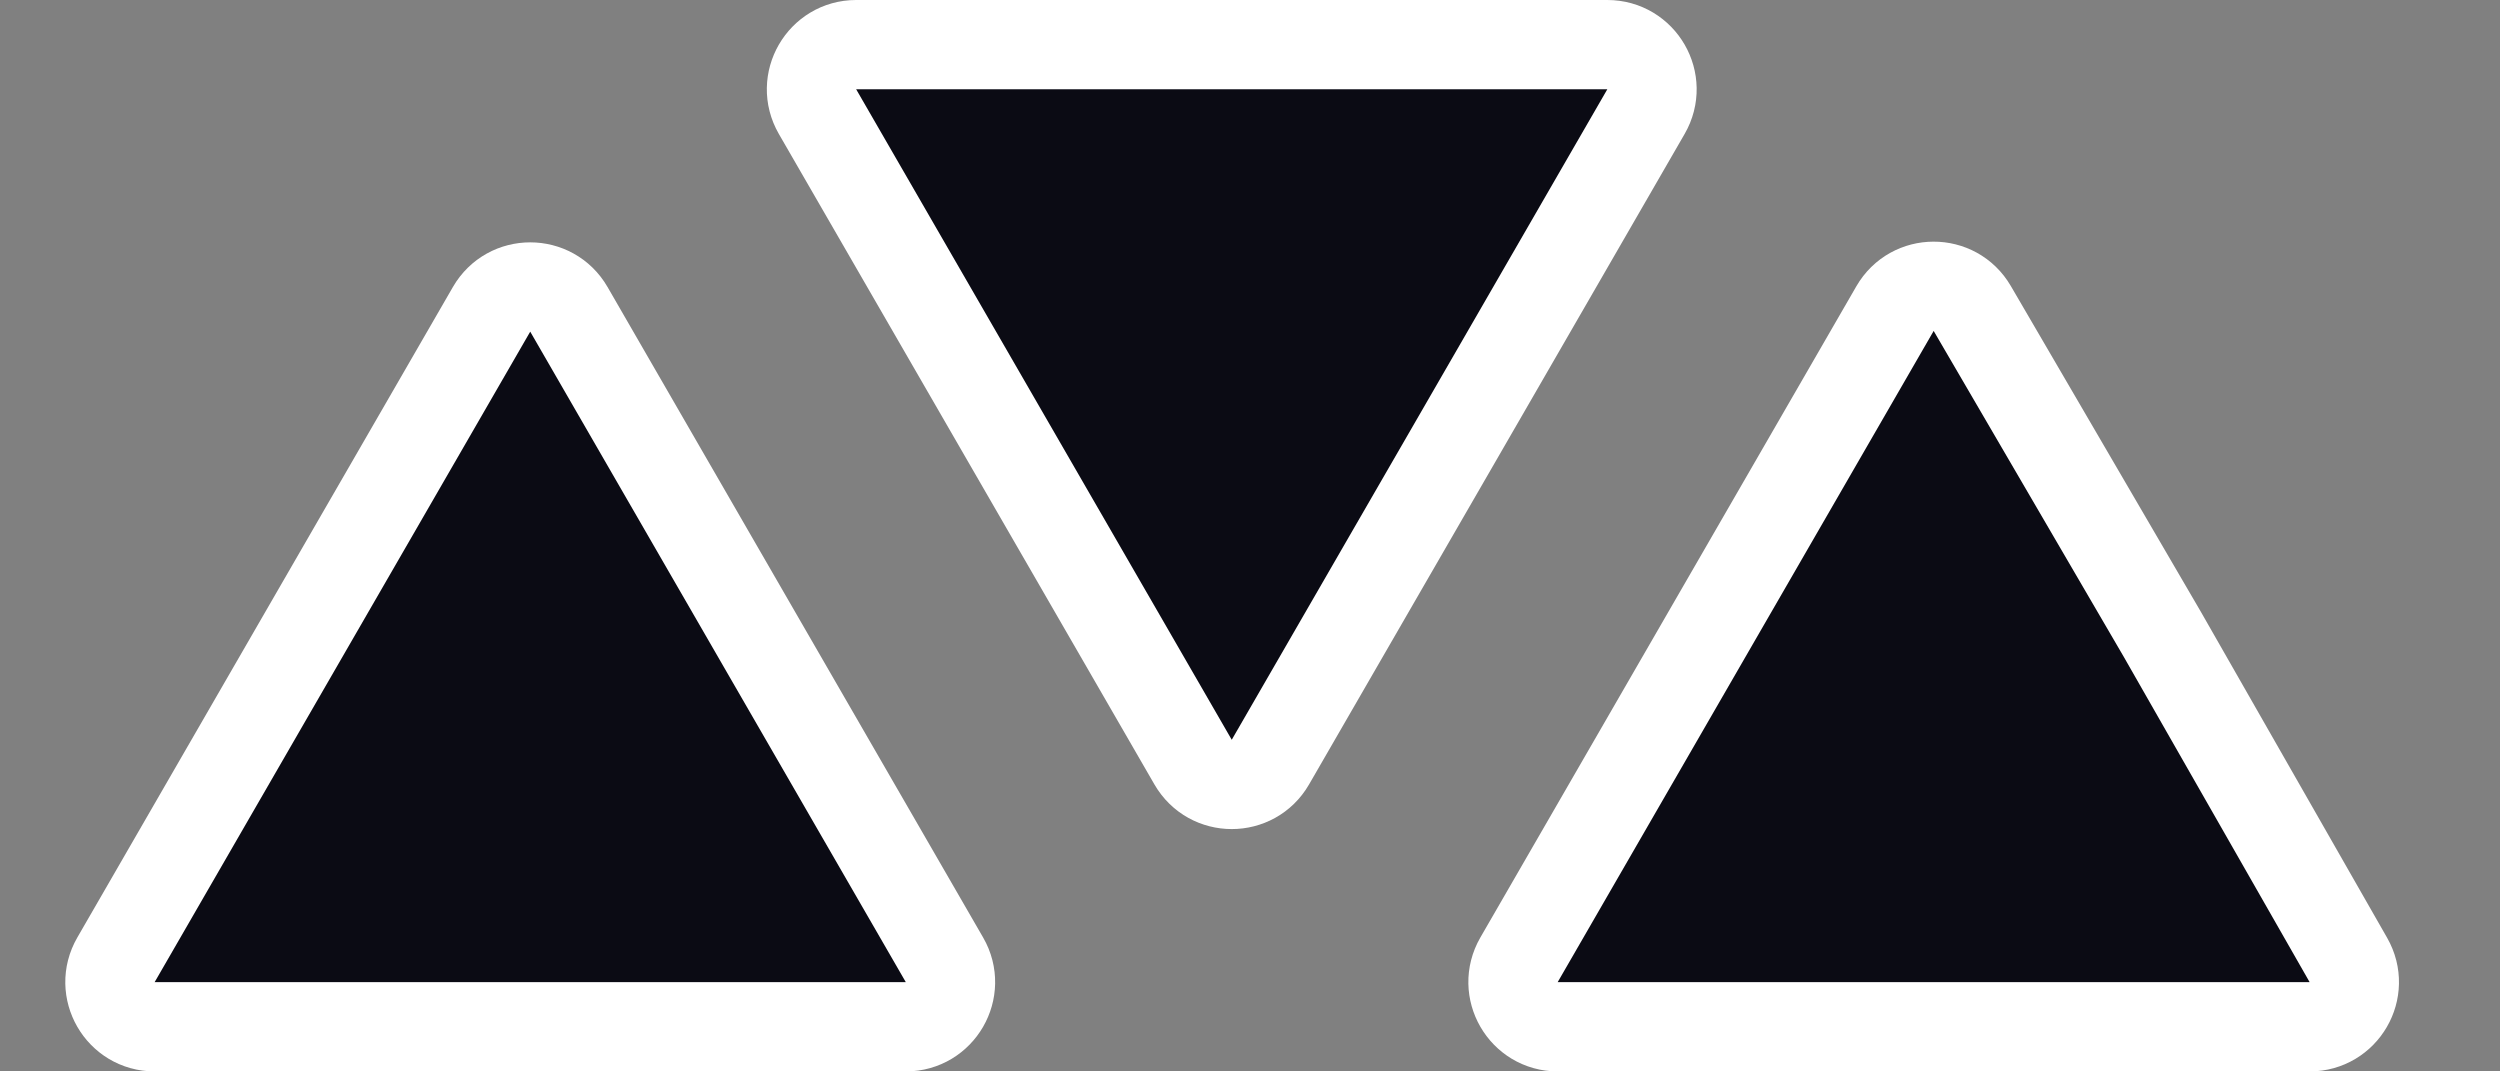 <svg width="56" height="24" viewBox="0 0 56 24" fill="none" xmlns="http://www.w3.org/2000/svg">
<rect x="0" y="0" width="56" height="24" fill="#808080" stroke="none"/>
<path d="M20.29 23H3.464C2.694 23 2.213 22.167 2.598 21.5L11.011 6.929C11.396 6.262 12.358 6.262 12.743 6.929L16.949 14.214L21.156 21.5C21.541 22.167 21.059 23 20.29 23Z" fill="#0B0B14" stroke="white" stroke-width="2"/>
<path d="M51.736 23H34.893C34.123 23 33.642 22.167 34.026 21.5L42.448 6.913C42.832 6.248 43.791 6.246 44.178 6.909L48.439 14.214L52.604 21.504C52.985 22.171 52.504 23 51.736 23Z" fill="#0B0B14" stroke="white" stroke-width="2"/>
<path d="M26.725 17.071L18.312 2.5C17.928 1.833 18.409 1 19.178 1L36.004 1C36.774 1 37.255 1.833 36.87 2.5L32.664 9.786L28.457 17.071C28.073 17.738 27.11 17.738 26.725 17.071Z" fill="#0B0B14" stroke="white" stroke-width="2"/>
</svg>
